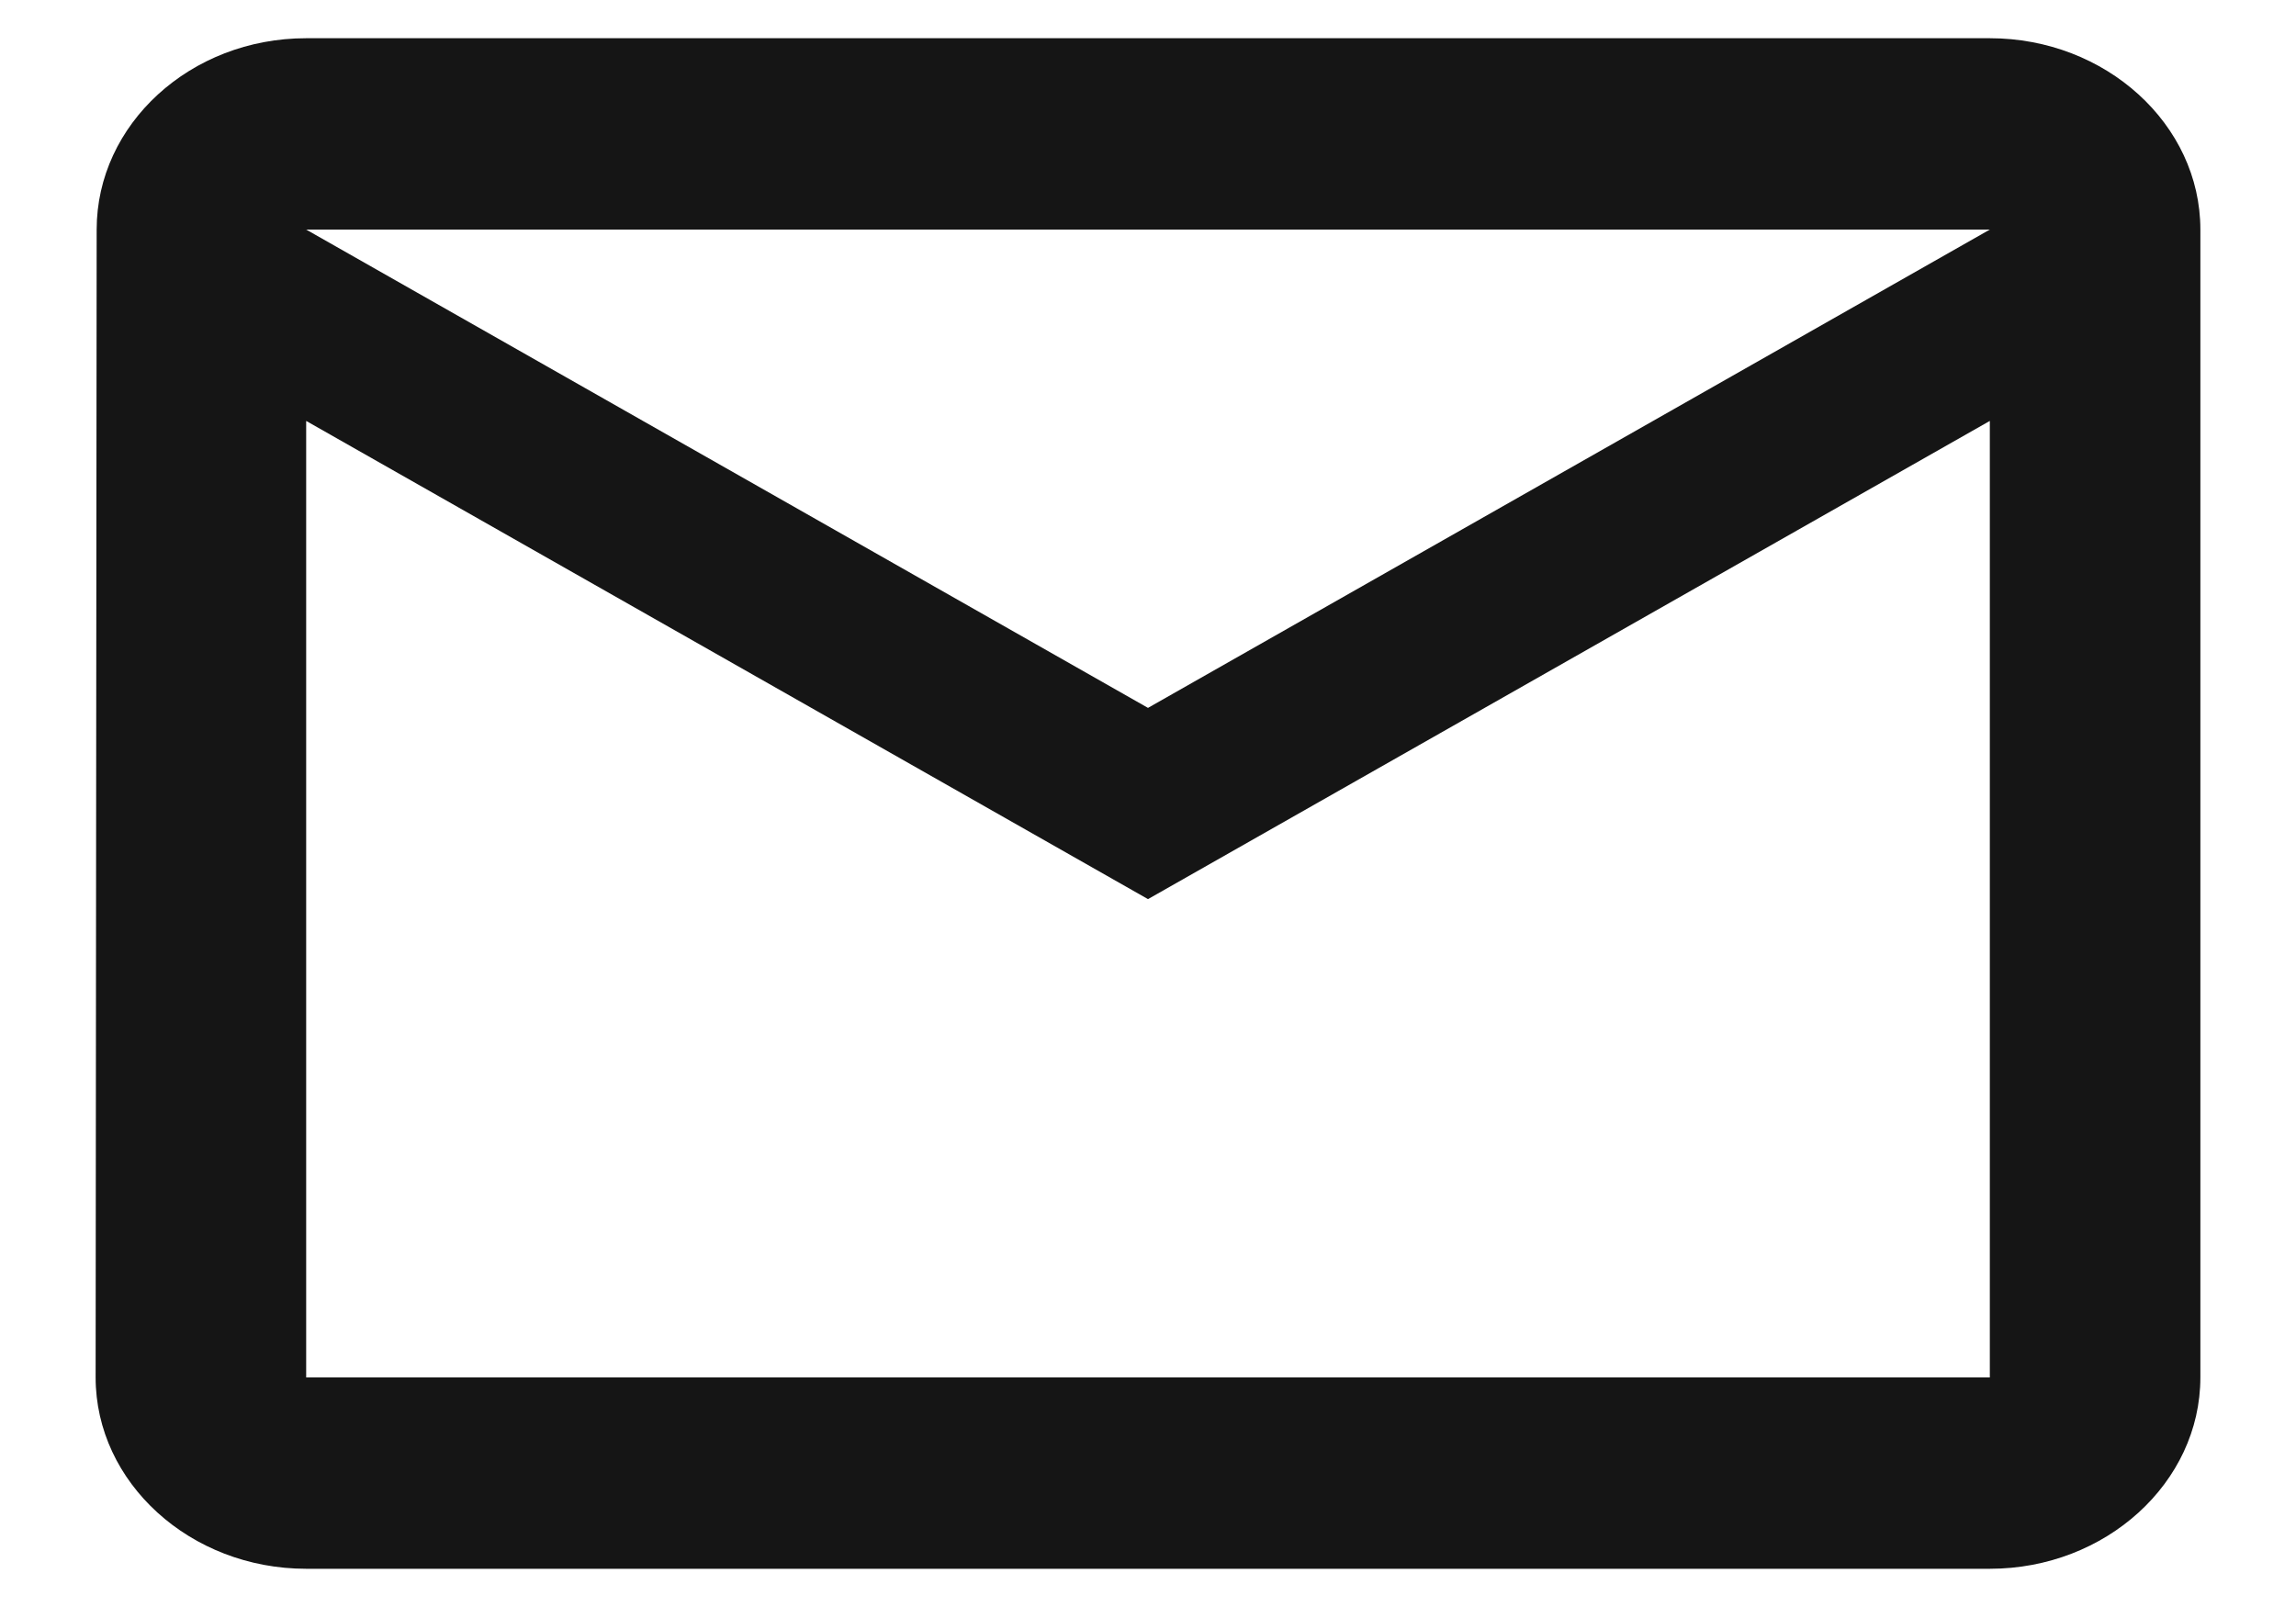 <svg width="20" height="14" viewBox="0 0 20 14" fill="none" xmlns="http://www.w3.org/2000/svg">
<path d="M17.333 0.333H2.667C1.658 0.333 0.842 1.083 0.842 2L0.833 12C0.833 12.917 1.658 13.667 2.667 13.667H17.333C18.342 13.667 19.167 12.917 19.167 12V2C19.167 1.083 18.342 0.333 17.333 0.333ZM17.333 12H2.667V3.667L10 7.833L17.333 3.667V12ZM10 6.167L2.667 2H17.333L10 6.167Z" fill="#151515"/>
</svg>
